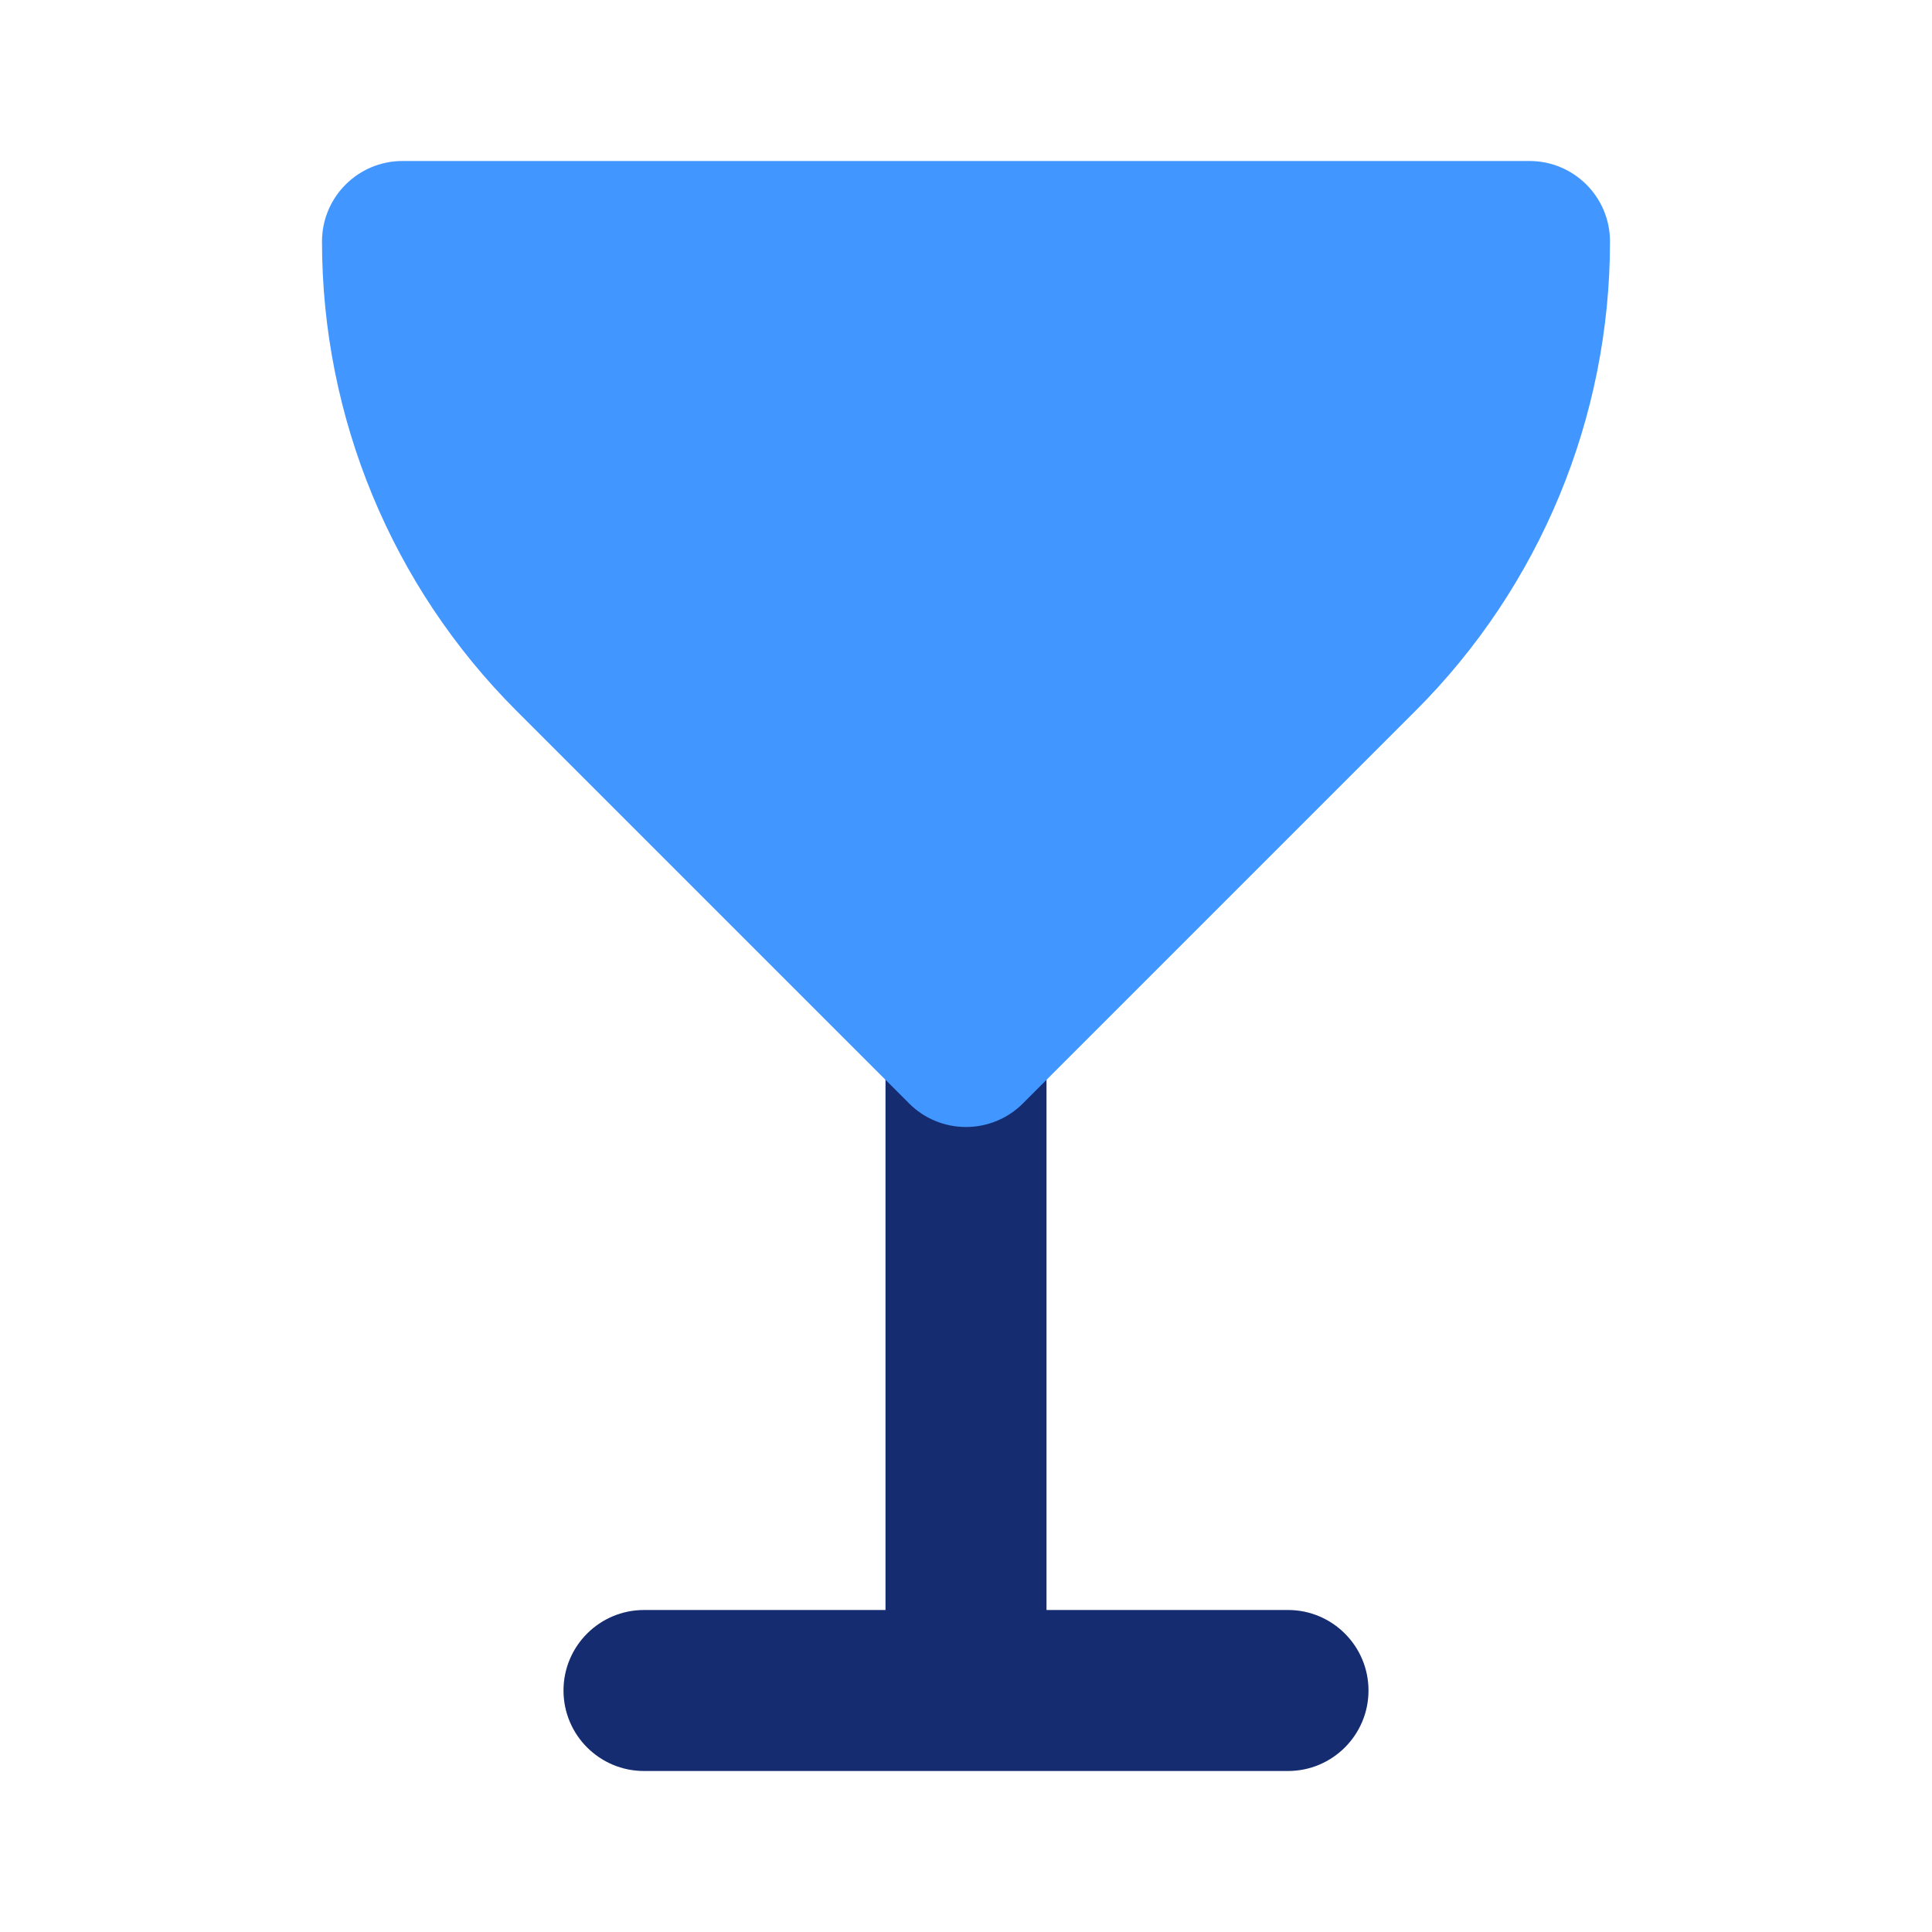 <?xml version="1.0" encoding="utf-8"?><!-- Uploaded to: SVG Repo, www.svgrepo.com, Generator: SVG Repo Mixer Tools -->
<svg width="800px" height="800px" viewBox="0 0 24 24" fill="none" xmlns="http://www.w3.org/2000/svg">
<path d="M13 13C13 12.448 12.552 12 12 12C11.448 12 11 12.448 11 13V20H8C7.448 20 7 20.448 7 21C7 21.552 7.448 22 8 22H16C16.552 22 17 21.552 17 21C17 20.448 16.552 20 16 20H13V13Z" fill="#152C70"/>
<path d="M4 3C4 2.448 4.448 2 5 2H19C19.552 2 20 2.448 20 3C20 5.186 19.132 7.283 17.586 8.828L12.707 13.707C12.52 13.895 12.265 14 12 14C11.735 14 11.48 13.895 11.293 13.707L6.414 8.828C4.868 7.283 4 5.186 4 3Z" fill="#4296FF"/>
</svg>